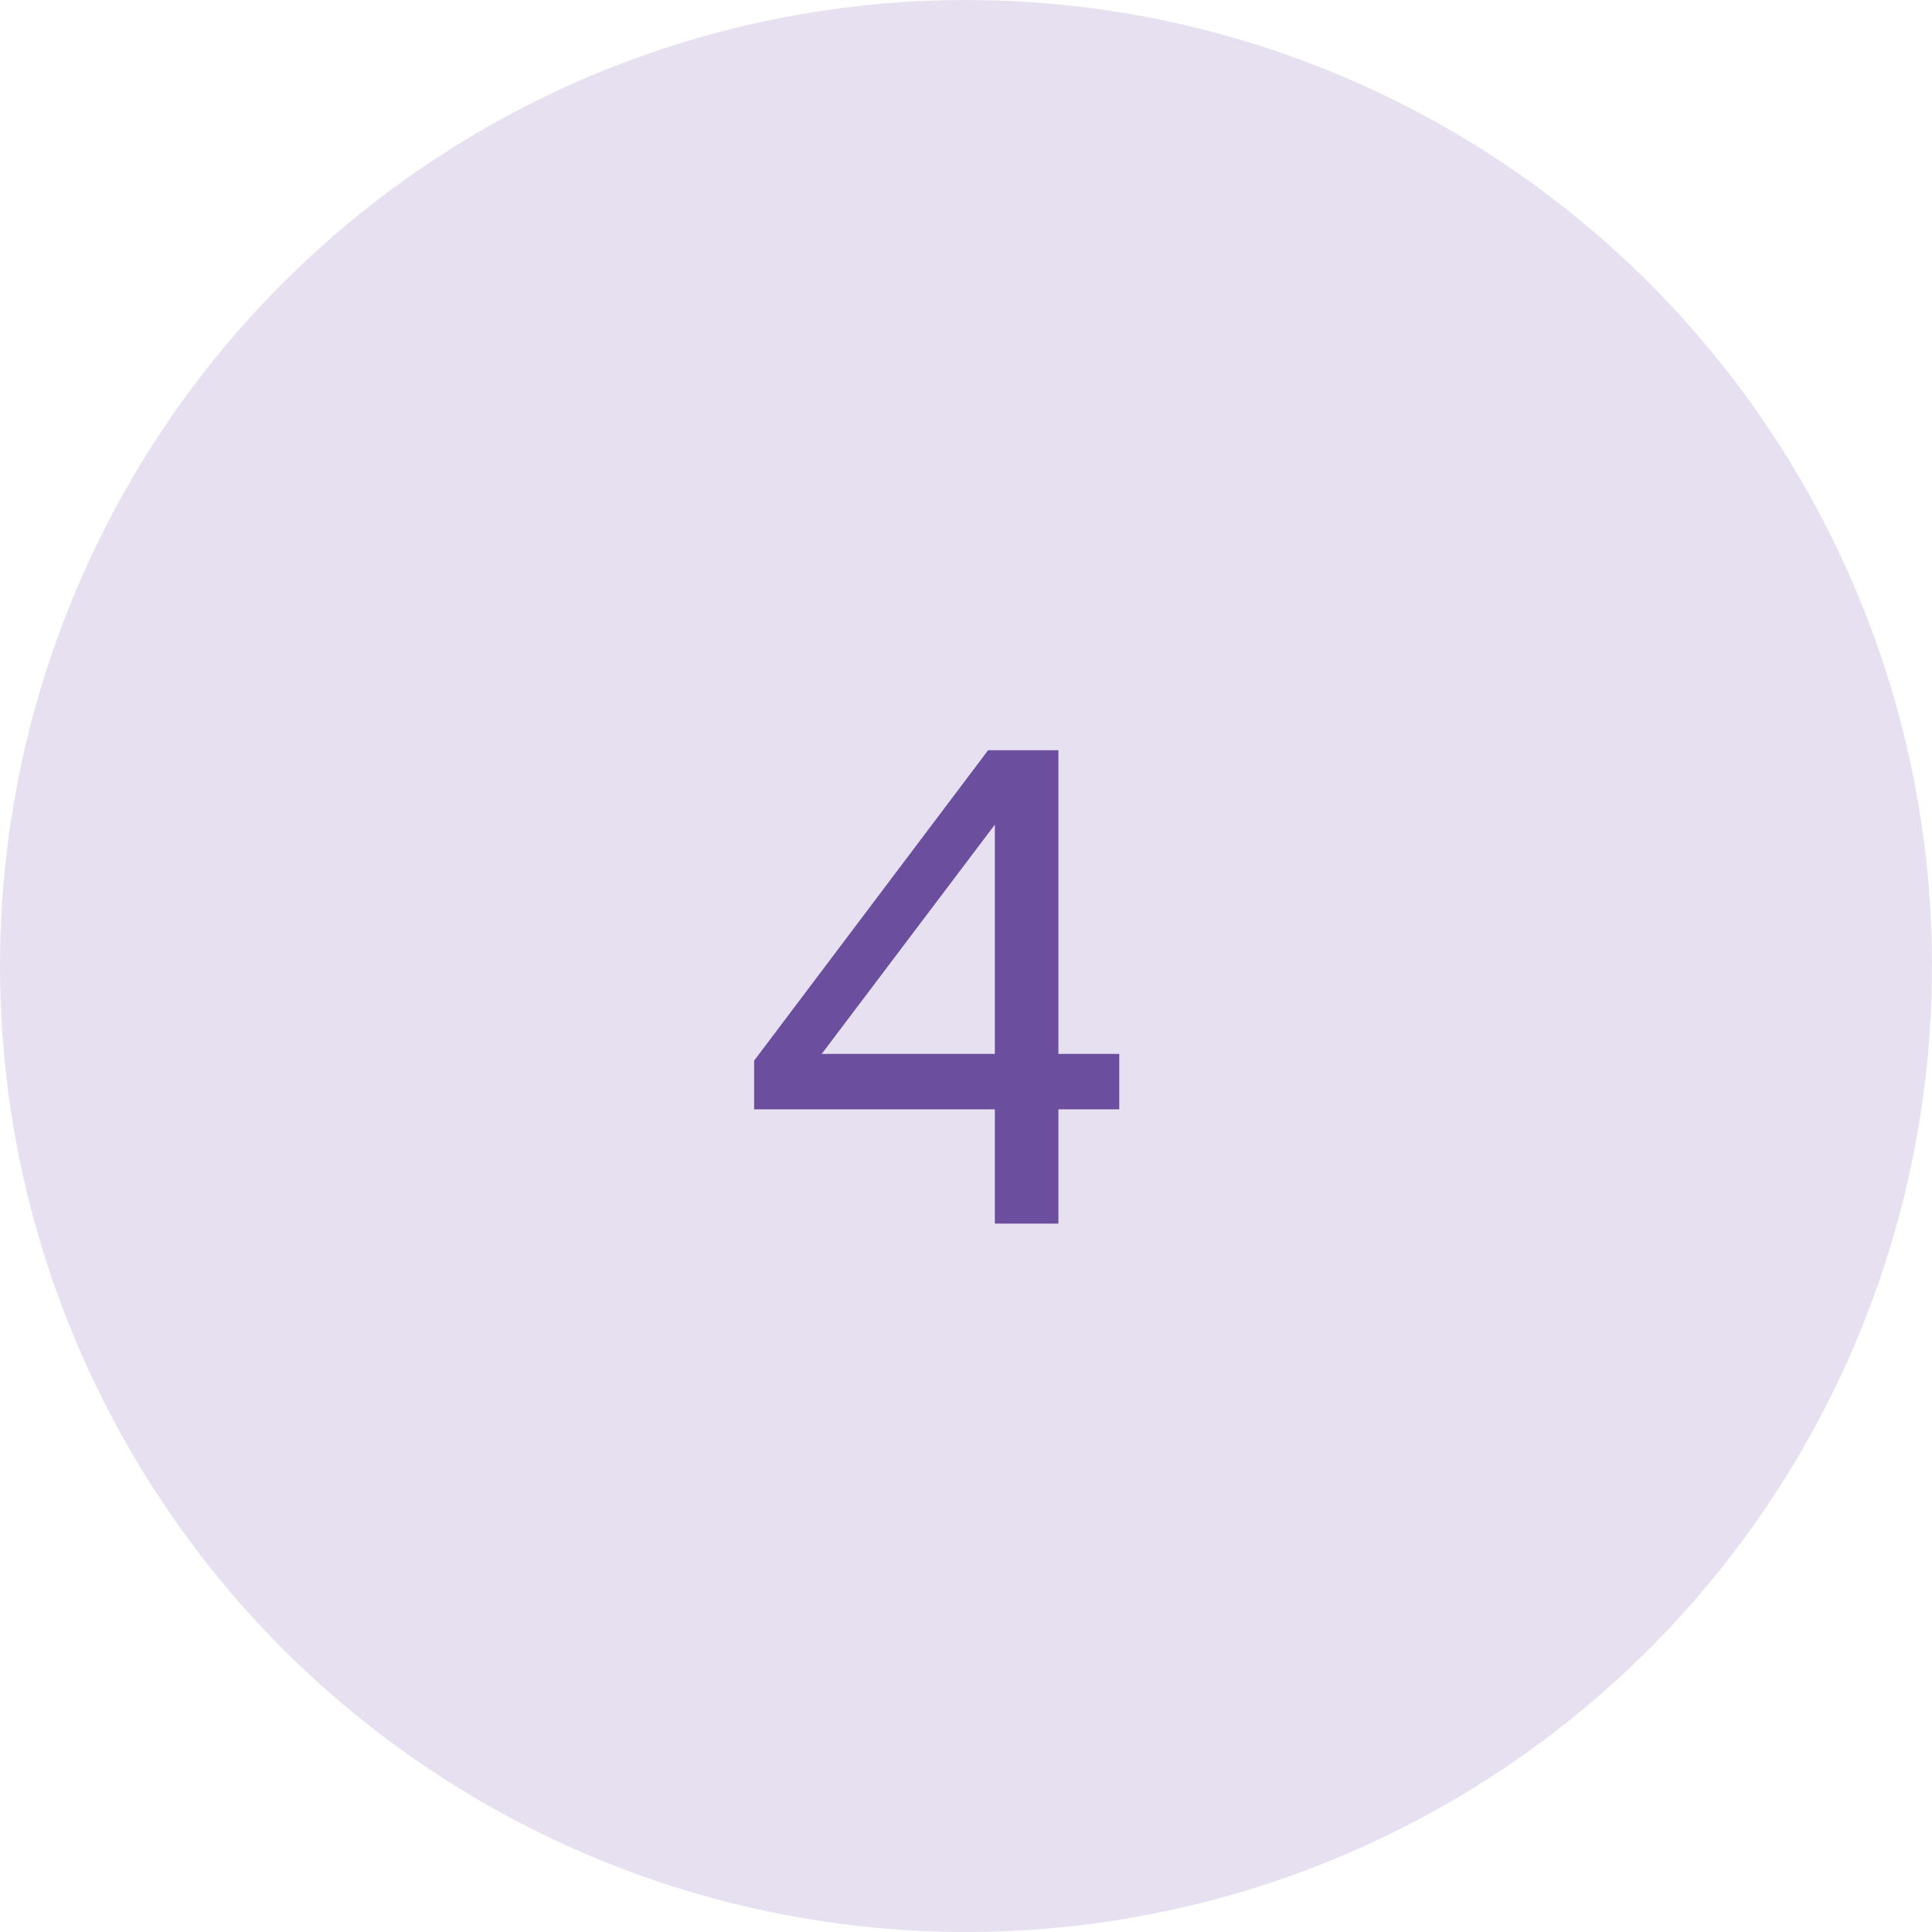 <svg xmlns="http://www.w3.org/2000/svg" width="60" height="60" viewBox="0 0 60 60" fill="none"><circle cx="30" cy="30" r="30" fill="#E7E0F0"></circle><path d="M30.896 38V34.451H23.42V32.939L30.686 23.3H32.87V32.729H34.76V34.451H32.87V38H30.896ZM25.52 32.729H30.896V25.61L25.52 32.729Z" fill="#6B4F9E"></path></svg>